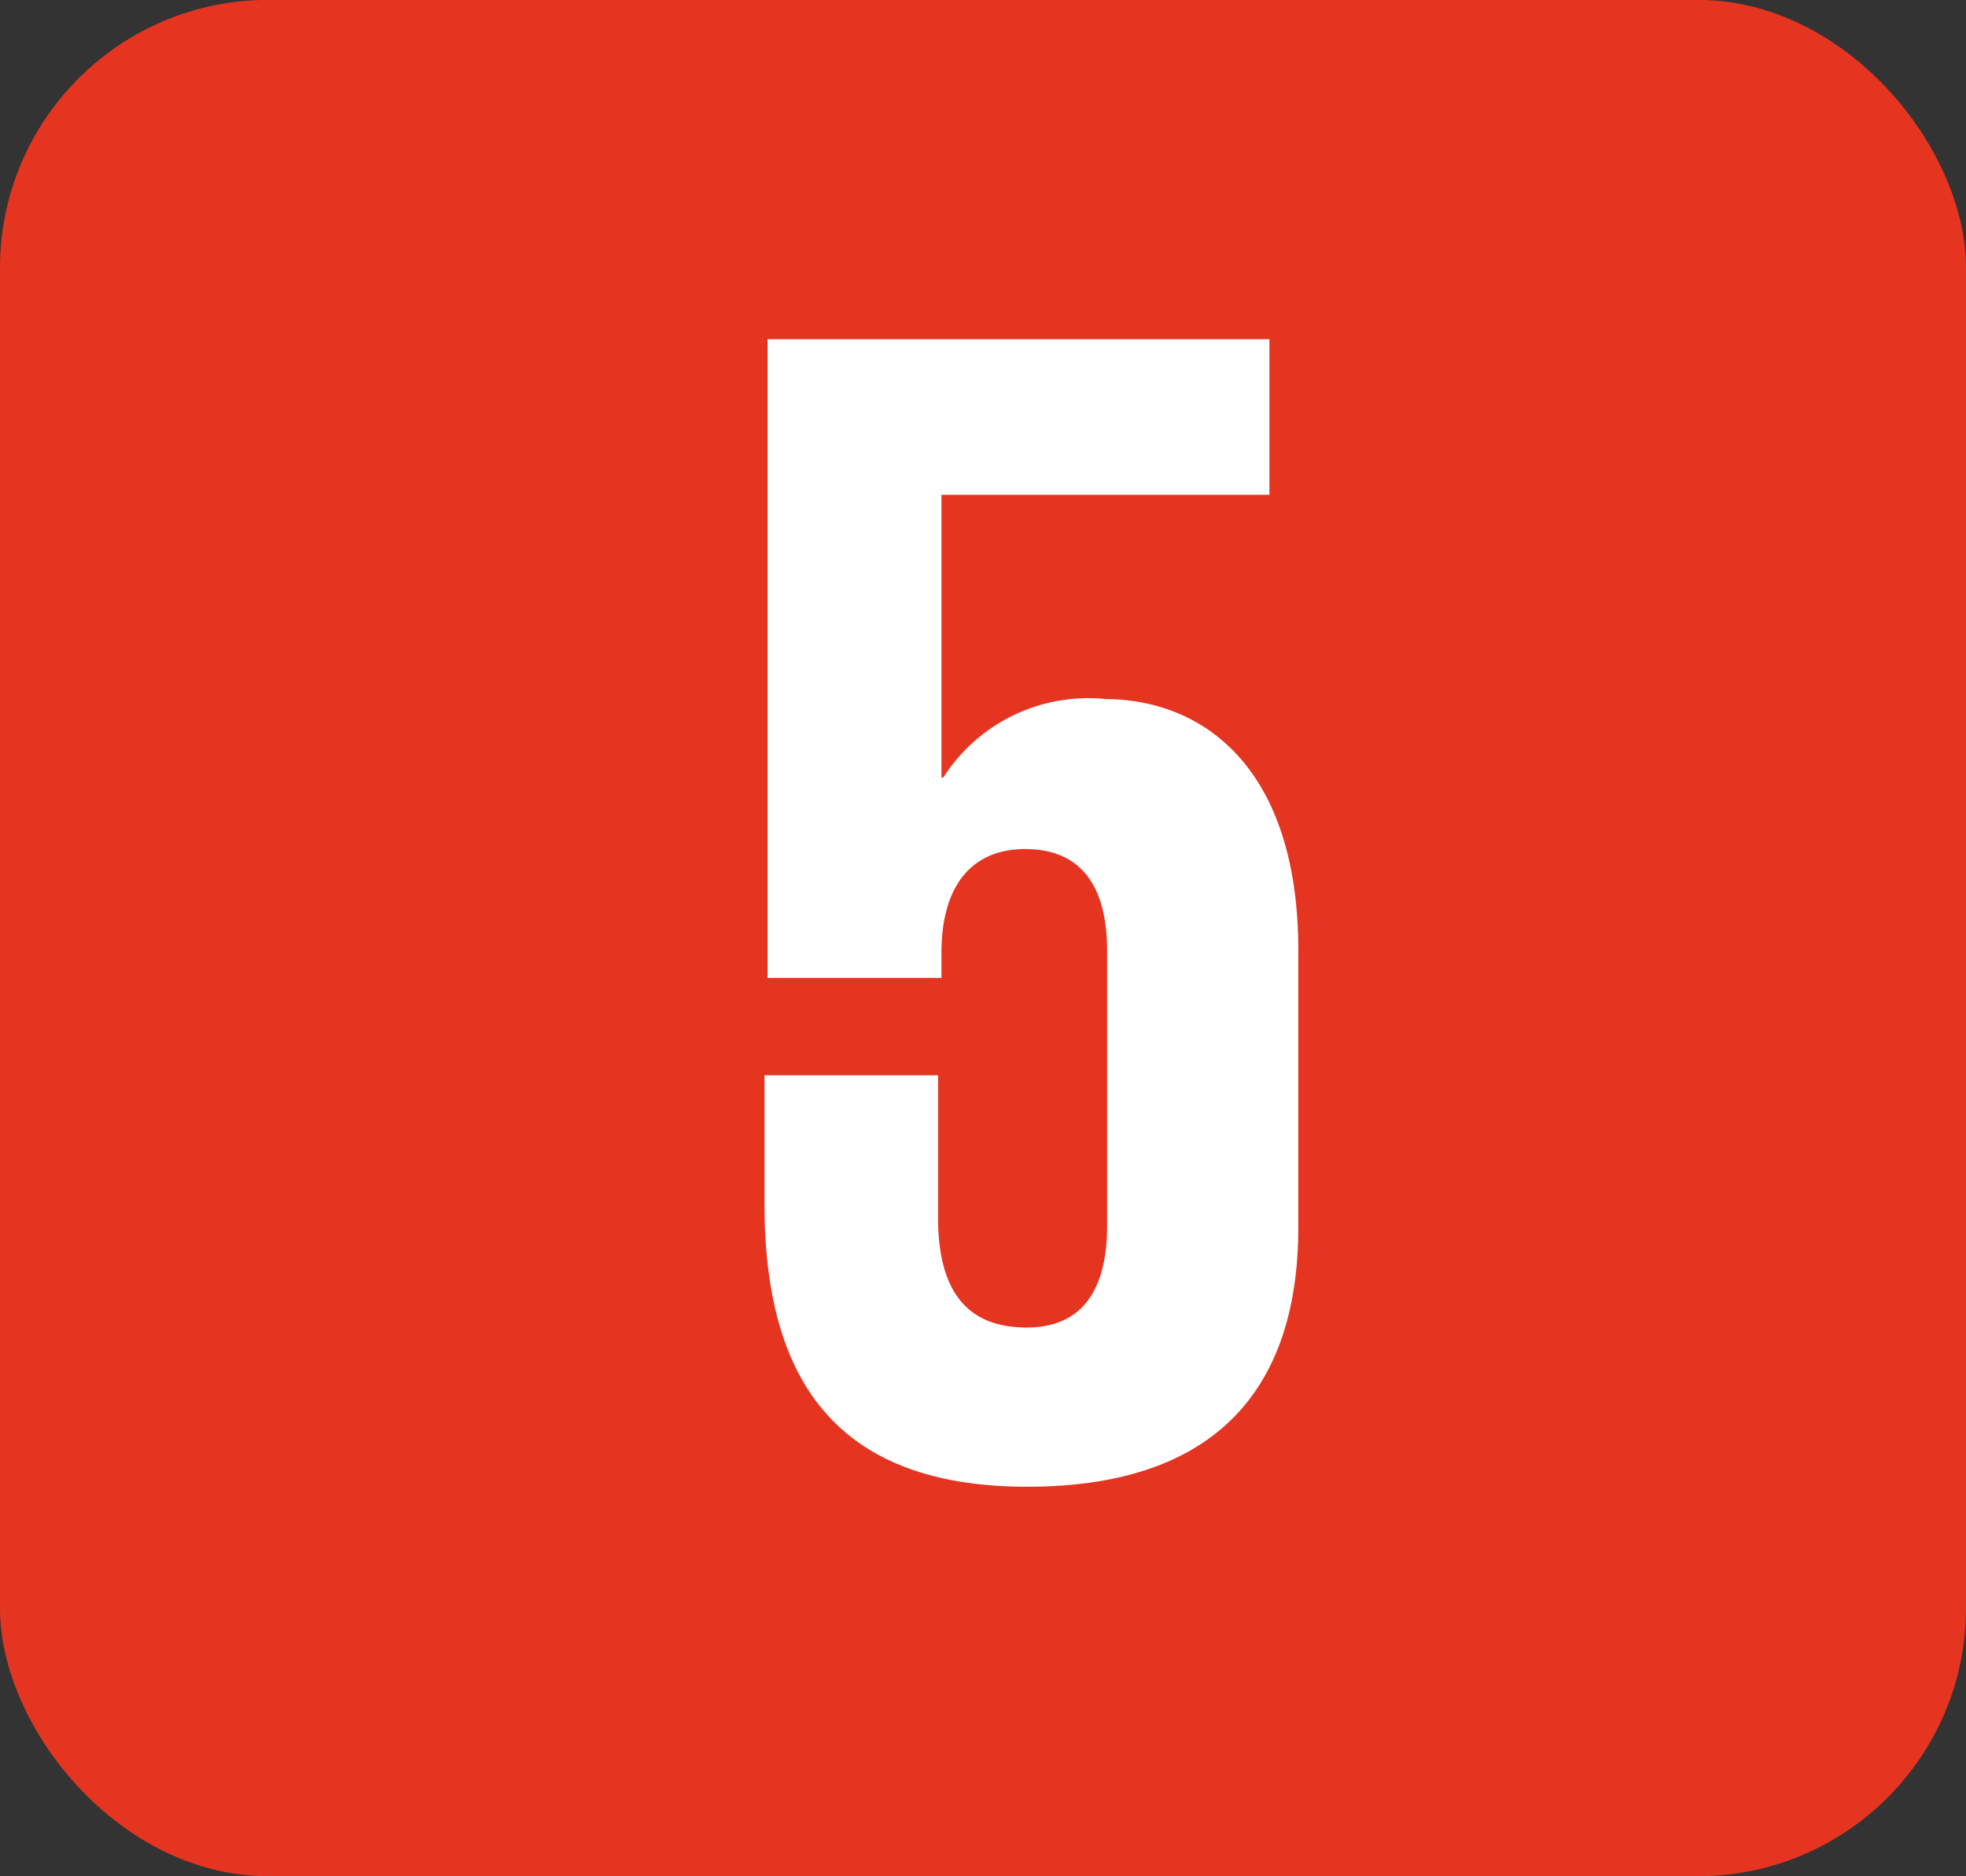 <svg xmlns="http://www.w3.org/2000/svg" width="22" height="21" viewBox="0 0 22 21">
  <rect x="0" y="0" width="22" height="21" fill="#333333" stroke="none"/>
  <g id="SDGs5" transform="translate(0.324 0.328)">
    <rect id="Rectangle_12807" data-name="Rectangle 12807" width="22" height="21" rx="3" transform="translate(-0.324 -0.329)" fill="#e53521"/>
    <path id="Path_18538" data-name="Path 18538" d="M567.421,154.877a1.927,1.927,0,0,0-1.8.88H565.6v-3.164h3.67v-1.741h-5.616V158H565.6v-.282c0-.748.338-1.16.936-1.16.655,0,.918.45.918,1.143v3.07c0,.674-.244,1.142-.9,1.142-.73,0-.992-.487-.992-1.235V159.09H563.62v1.441c0,1.928.768,3.164,2.94,3.164,2.153,0,3.033-1.142,3.033-2.9v-3.108c0-2-1.029-2.808-2.172-2.808" transform="translate(-555.389 -147.383)" fill="#fff"/>
  </g>
</svg>